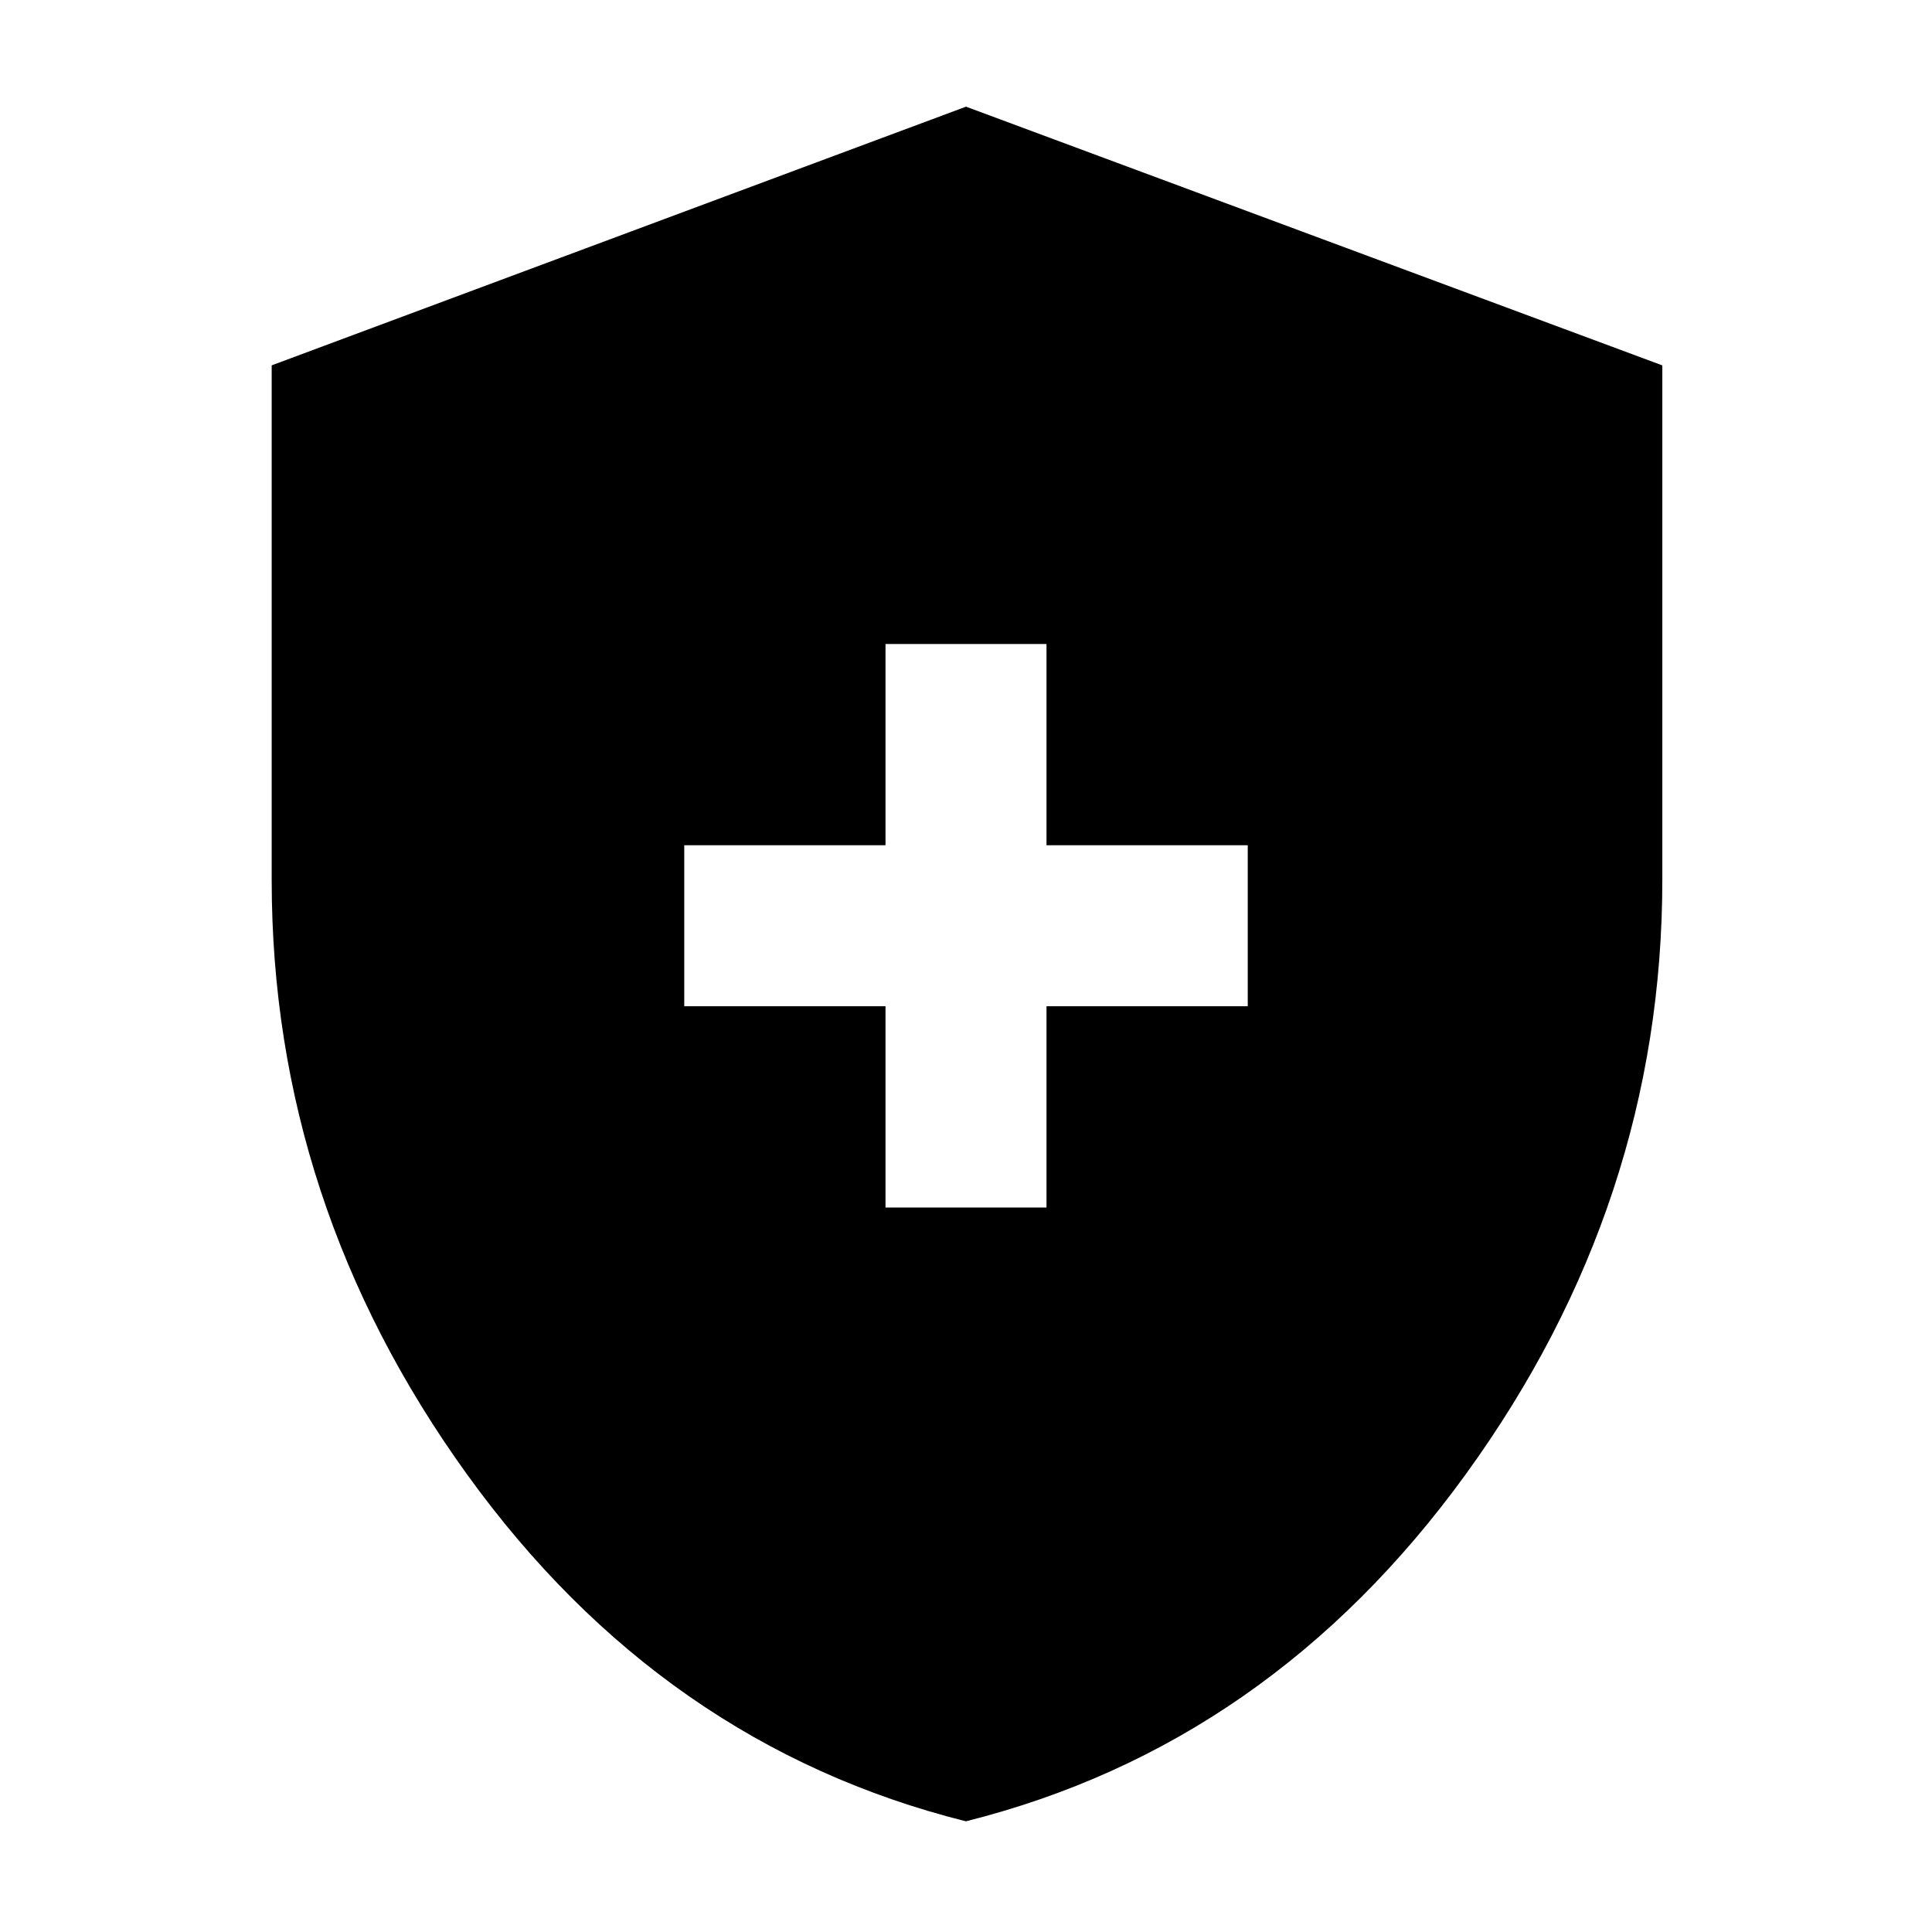 <svg width="48" height="48" viewBox="0 0 48 48" fill="none" xmlns="http://www.w3.org/2000/svg">
<path d="M22 30H26V25H31V21H26V16H22V21H17V25H22V30ZM23.997 45.25C18.969 43.99 14.838 41.116 11.602 36.629C8.367 32.143 6.75 27.222 6.75 21.866V9.077L24 2.65L41.3 9.078V21.85C41.3 27.21 39.673 32.134 36.419 36.624C33.165 41.114 29.025 43.99 23.997 45.25Z" fill="black"/>
</svg>
